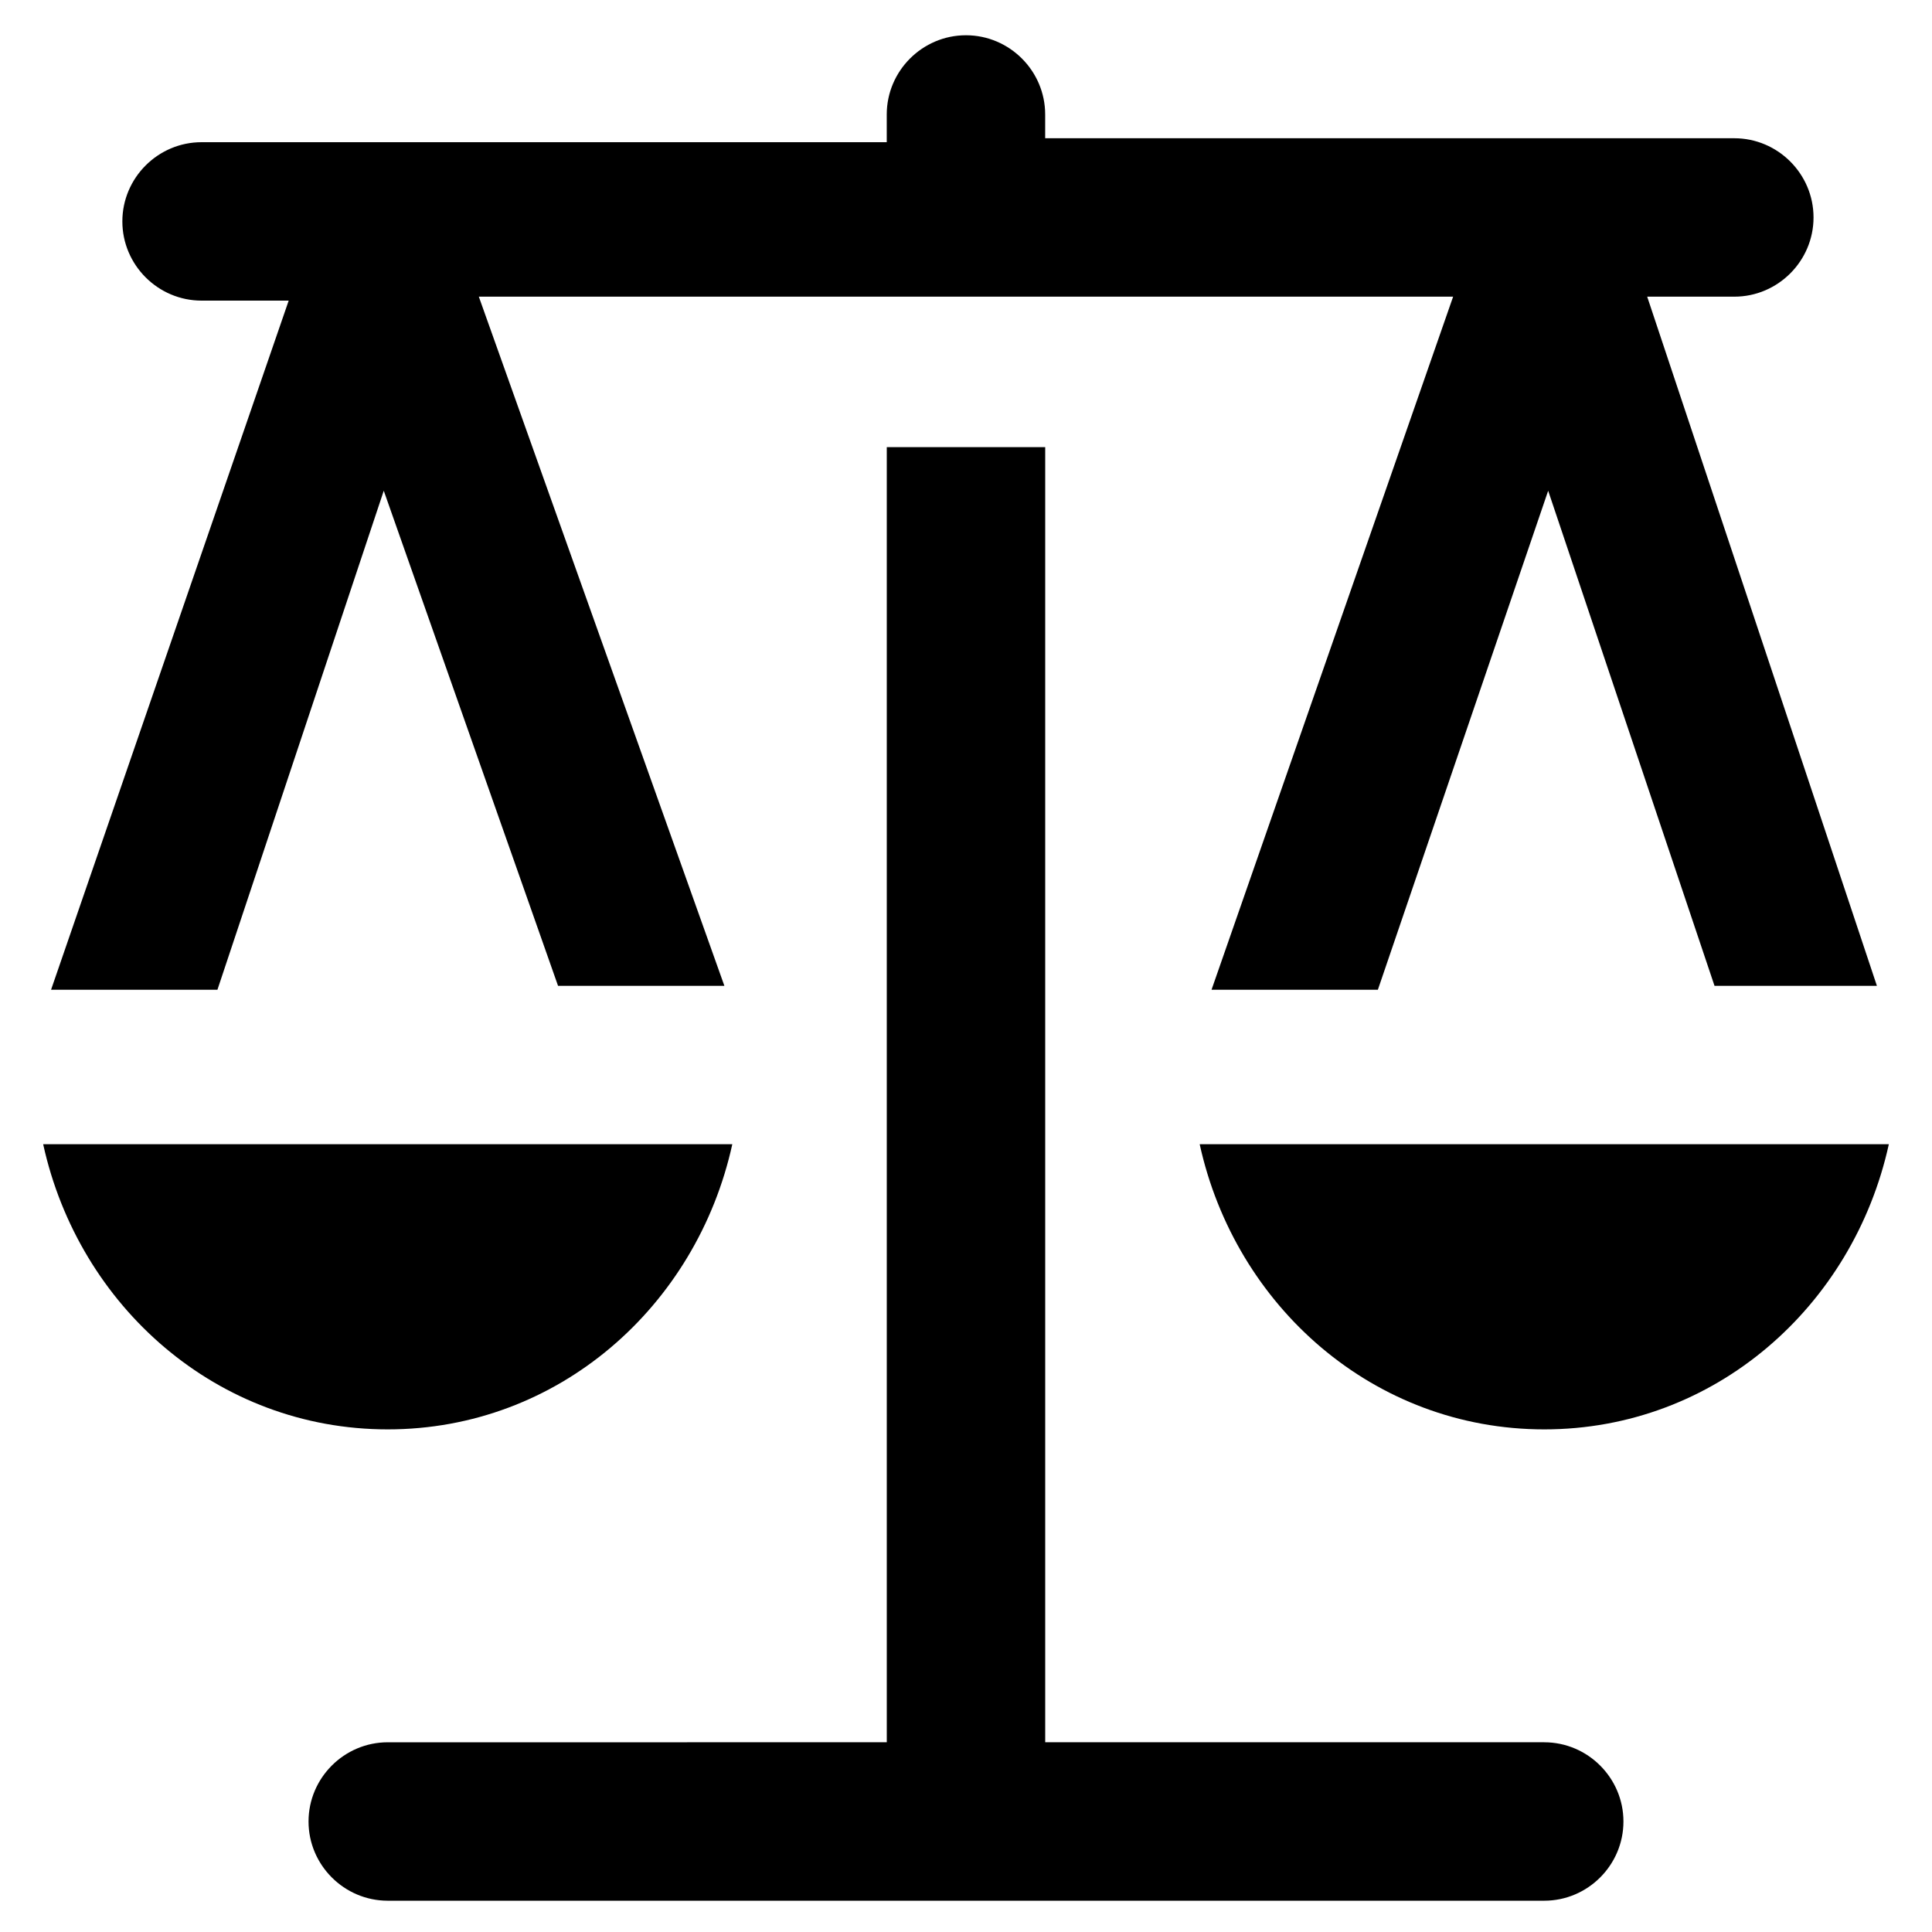 <?xml version="1.0" encoding="UTF-8"?>
<!-- Uploaded to: SVG Repo, www.svgrepo.com, Generator: SVG Repo Mixer Tools -->
<svg fill="#000000" width="800px" height="800px" version="1.1" viewBox="144 144 512 512" xmlns="http://www.w3.org/2000/svg">
 <g>
  <path d="m338.07 447.23h-182.63c9.445 43.035 46.184 75.57 91.316 75.57 45.133 0 81.867-32.535 91.312-75.57z"/>
  <path d="m201.62 406.3 44.082-132.25 46.184 131.2h44.082l-65.074-182.63h258.2l-64.027 183.68h44.082l45.133-132.25 44.082 131.2h43.035l-60.875-182.63h23.09c11.547 0 20.992-9.445 20.992-20.992s-9.445-20.992-20.992-20.992h-182.63v-6.301c0-11.547-9.445-20.992-20.992-20.992s-20.992 9.445-20.992 20.992v7.348h-181.58c-11.547 0-20.992 9.445-20.992 20.992s9.445 20.992 20.992 20.992h23.09l-62.977 182.63z"/>
  <path d="m461.93 447.23c9.445 43.035 46.184 75.57 91.316 75.57 45.133 0 81.867-32.539 91.316-75.57z"/>
  <path d="m553.24 605.72h-132.25v-343.22h-41.984v343.22l-132.25 0.004c-11.547 0-20.992 9.445-20.992 20.992s9.445 20.992 20.992 20.992h306.48c11.547 0 20.992-9.445 20.992-20.992s-9.449-20.992-20.992-20.992z"/>
 </g>
</svg>
